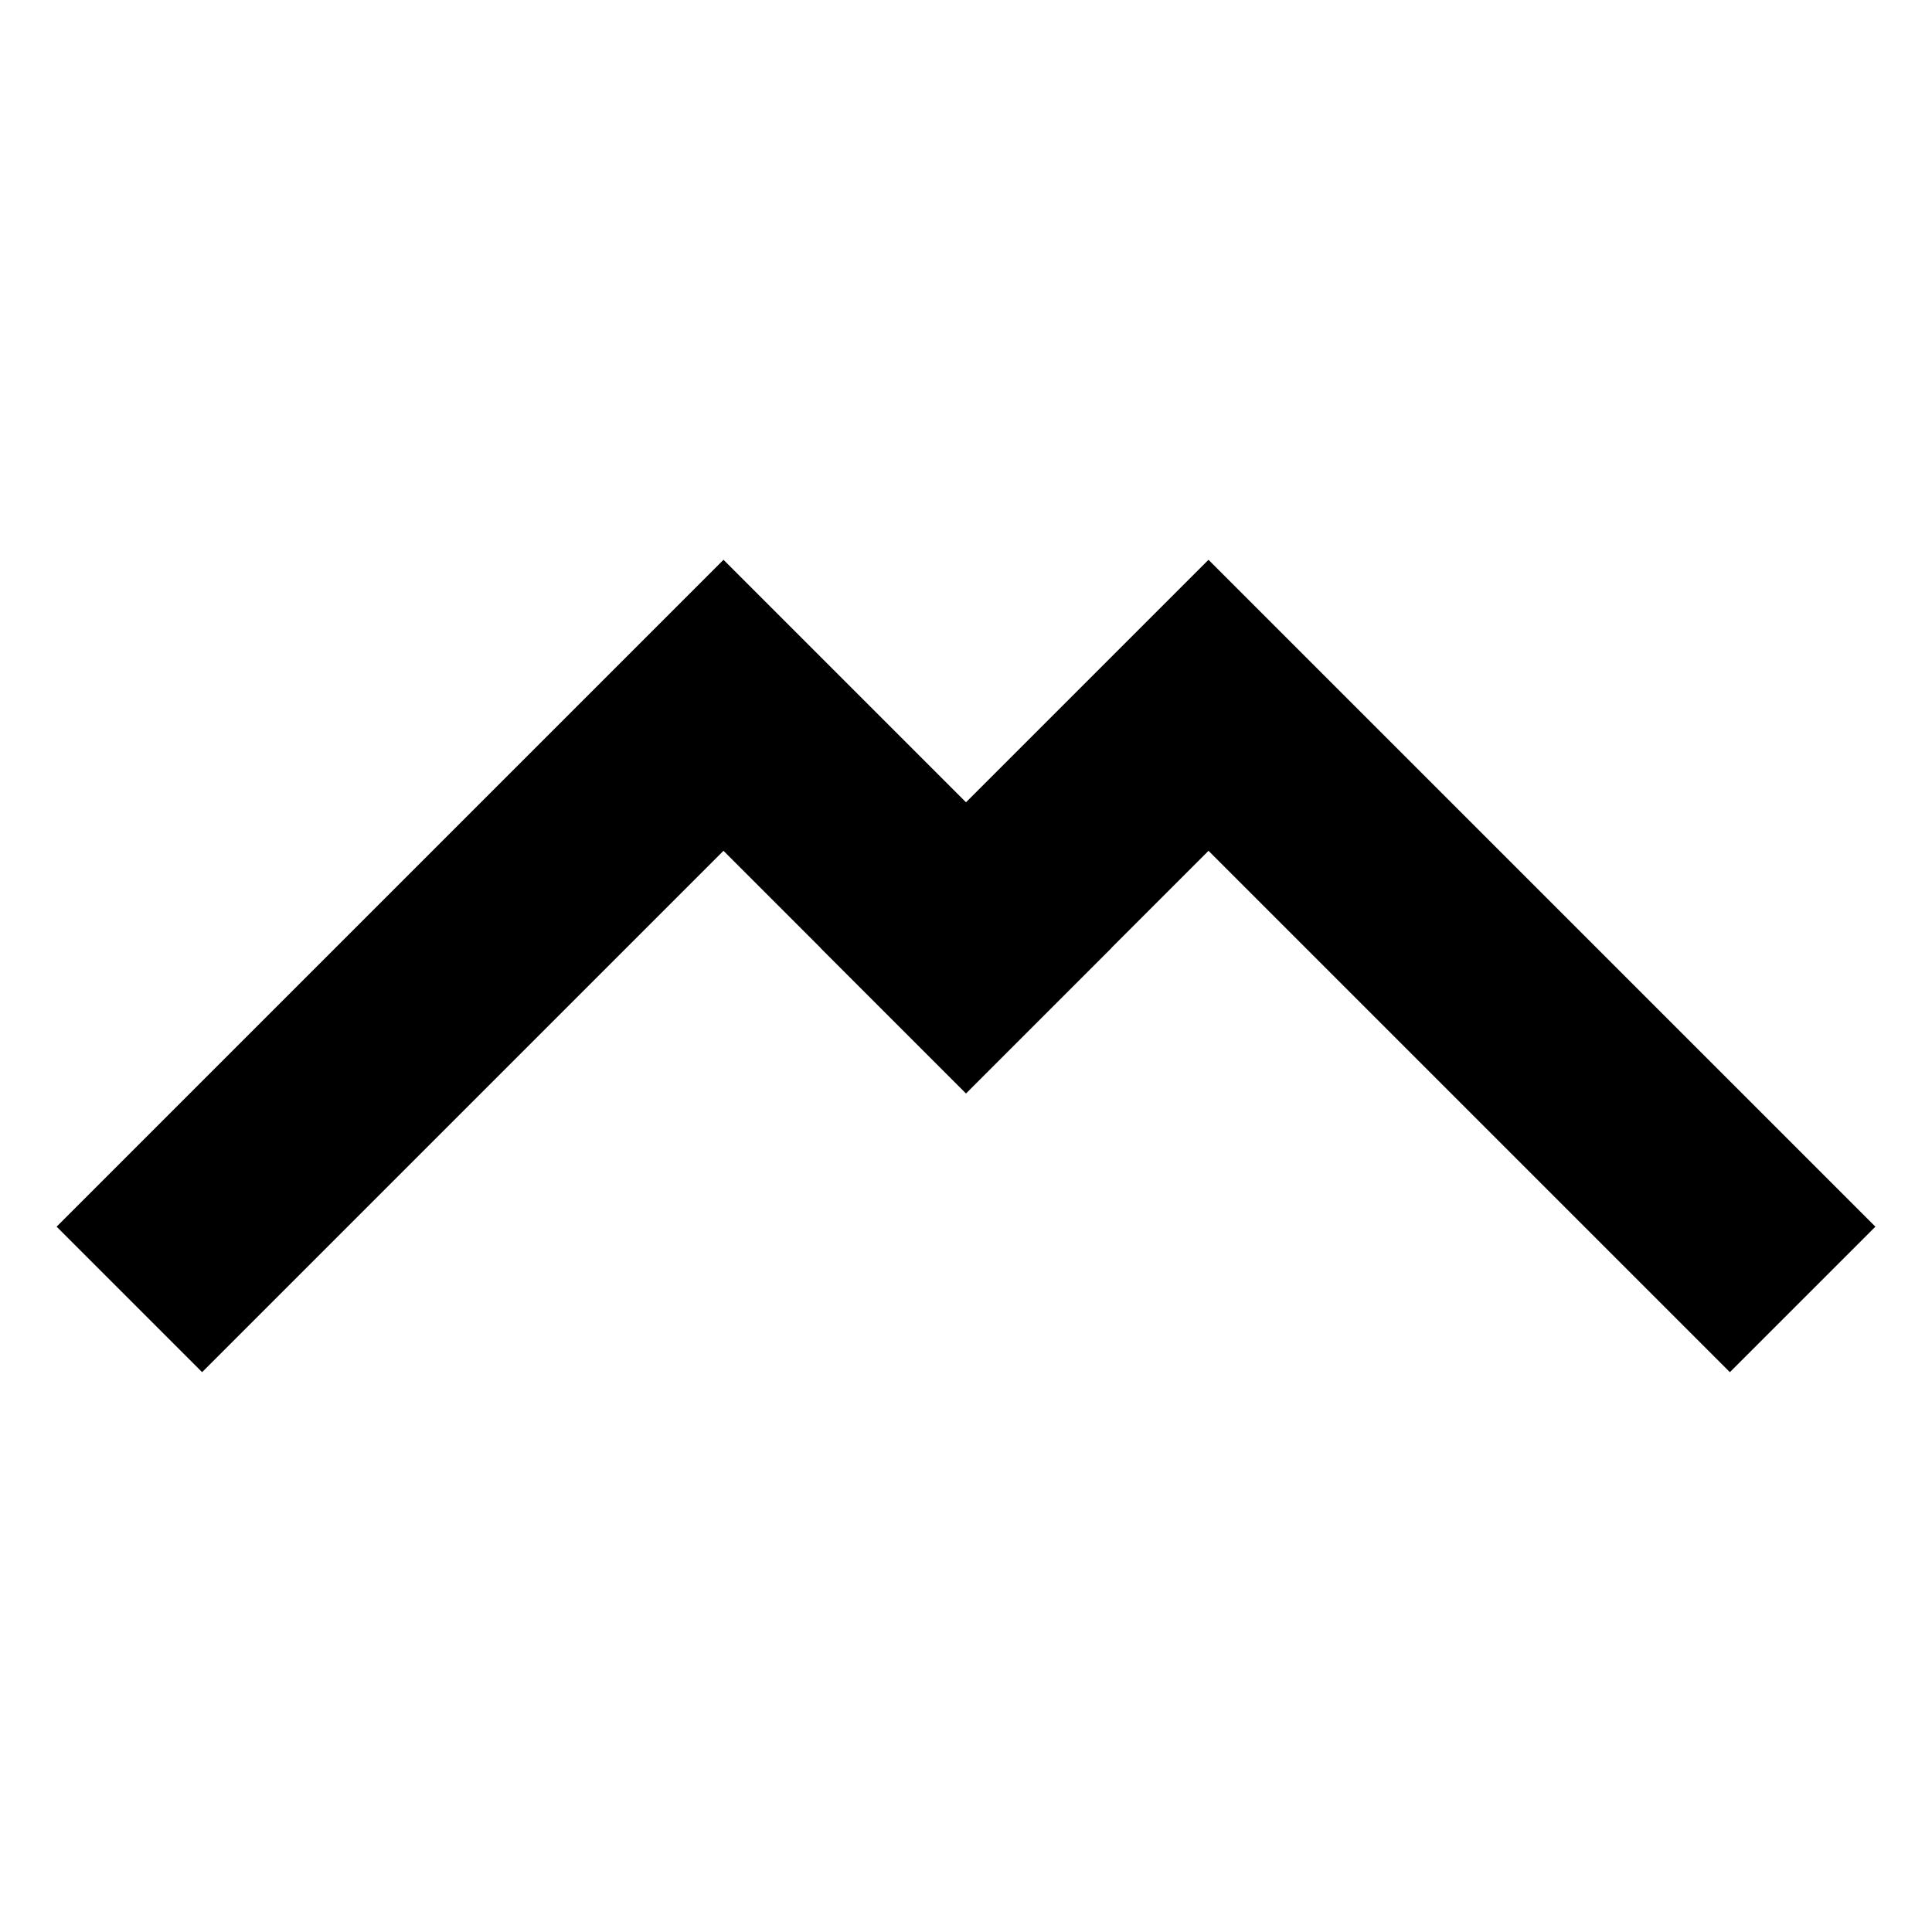 <?xml version="1.0" encoding="UTF-8"?>
<!-- Uploaded to: SVG Repo, www.svgrepo.com, Generator: SVG Repo Mixer Tools -->
<svg fill="#000000" width="800px" height="800px" version="1.1" viewBox="144 144 512 512" xmlns="http://www.w3.org/2000/svg">
 <g fill-rule="evenodd">
  <path d="m361.44 395.18 38.559 38.559 64.27-64.27 138.17 138.17 38.562-38.559-138.18-138.17-38.559-38.559-102.83 102.83z"/>
  <path d="m438.56 395.18-38.559 38.559-64.27-64.27-138.17 138.17-38.562-38.559 138.18-138.17 38.559-38.559 102.83 102.83z"/>
 </g>
</svg>